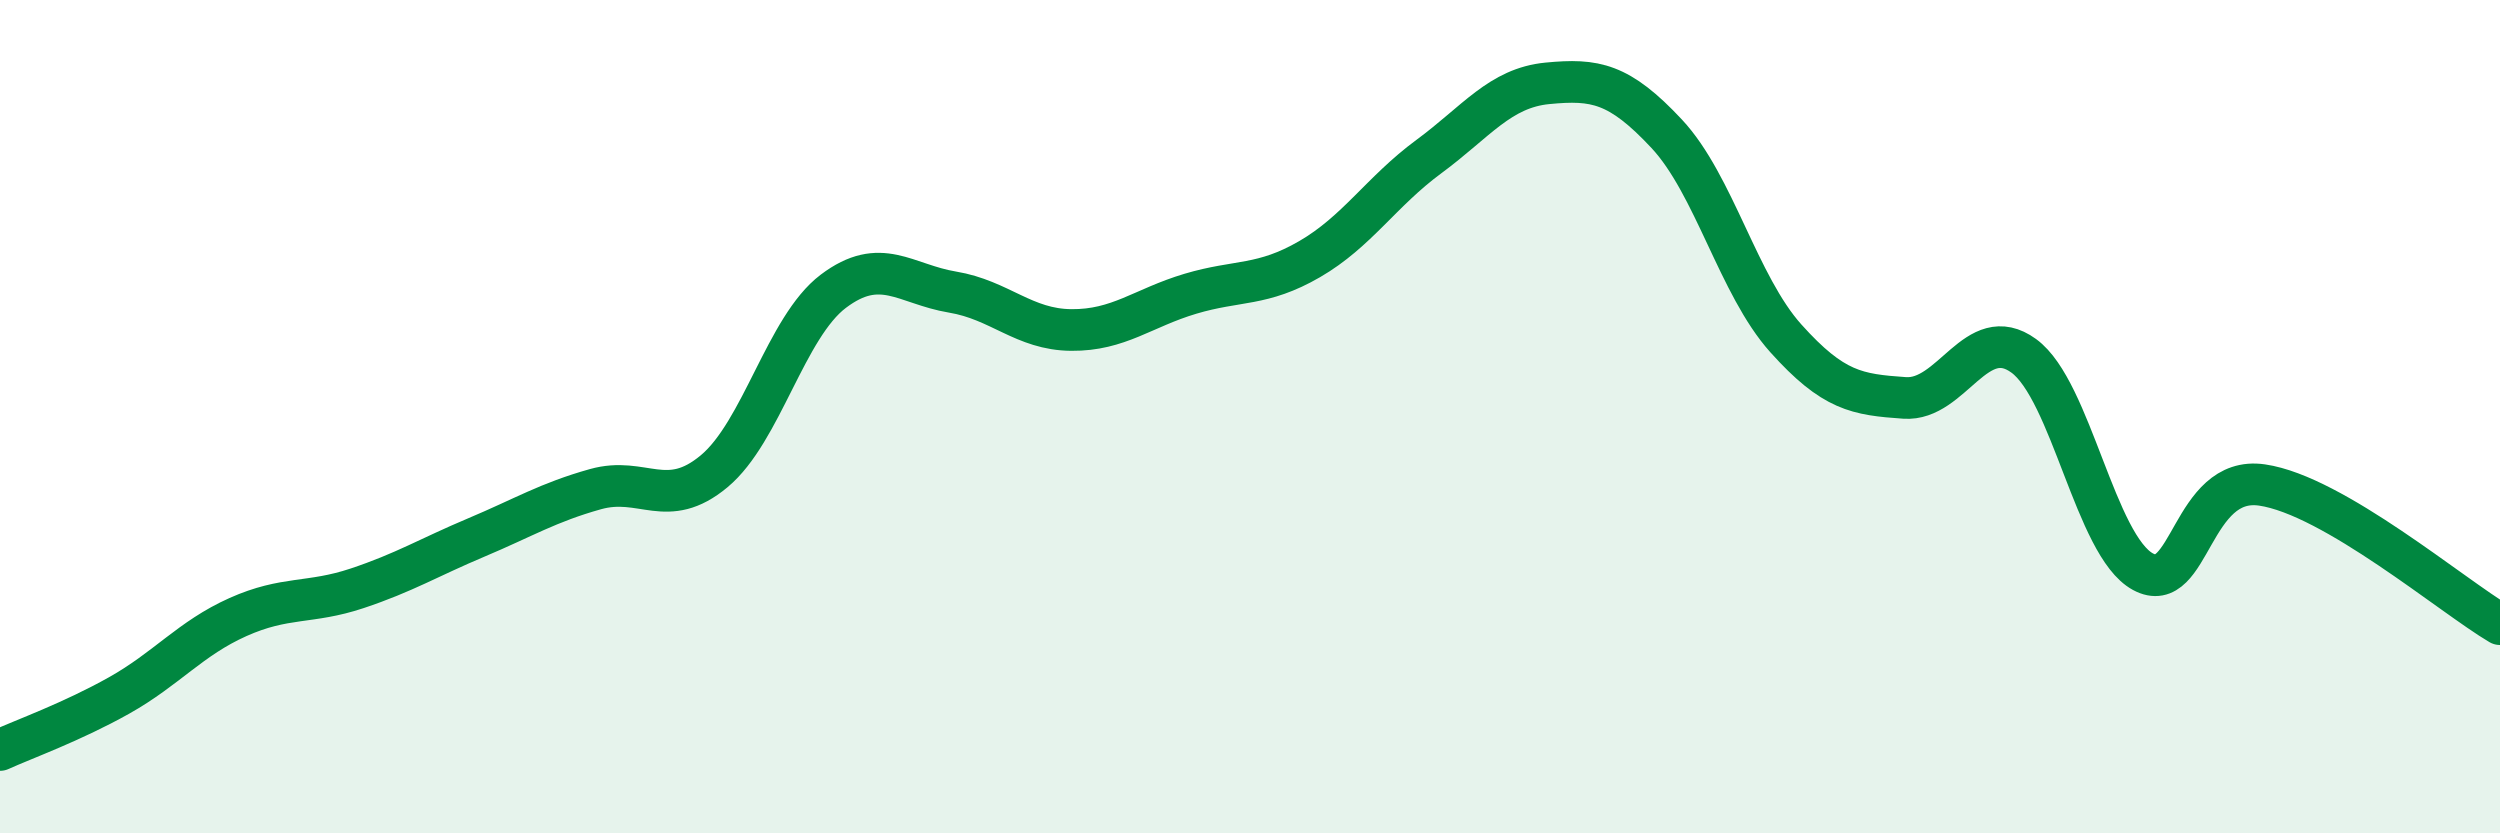 
    <svg width="60" height="20" viewBox="0 0 60 20" xmlns="http://www.w3.org/2000/svg">
      <path
        d="M 0,18 C 0.57,17.74 1.72,17.33 2.86,16.69 C 4,16.05 4.57,15.32 5.71,14.81 C 6.85,14.3 7.43,14.5 8.57,14.12 C 9.71,13.74 10.29,13.38 11.43,12.9 C 12.57,12.42 13.15,12.06 14.29,11.74 C 15.43,11.42 16,12.26 17.14,11.31 C 18.28,10.36 18.86,7.85 20,6.99 C 21.14,6.13 21.72,6.82 22.86,7.01 C 24,7.2 24.57,7.91 25.71,7.92 C 26.85,7.93 27.43,7.39 28.57,7.05 C 29.71,6.71 30.29,6.88 31.43,6.22 C 32.57,5.56 33.15,4.6 34.29,3.76 C 35.43,2.92 36,2.11 37.14,2 C 38.28,1.89 38.86,1.99 40,3.21 C 41.14,4.43 41.72,6.85 42.86,8.12 C 44,9.39 44.57,9.47 45.71,9.55 C 46.85,9.63 47.43,7.71 48.57,8.54 C 49.71,9.37 50.29,13.1 51.43,13.72 C 52.57,14.34 52.58,11.39 54.29,11.64 C 56,11.89 58.86,14.31 60,14.98L60 20L0 20Z"
        fill="#008740"
        opacity="0.1"
        stroke-linecap="round"
        stroke-linejoin="round"
      />
      <path
        d="M 0,18 C 0.57,17.74 1.72,17.33 2.86,16.69 C 4,16.05 4.57,15.32 5.71,14.81 C 6.85,14.3 7.43,14.5 8.57,14.12 C 9.71,13.74 10.29,13.38 11.43,12.9 C 12.57,12.42 13.15,12.06 14.29,11.74 C 15.43,11.42 16,12.26 17.14,11.31 C 18.28,10.36 18.86,7.85 20,6.99 C 21.14,6.13 21.72,6.82 22.86,7.01 C 24,7.2 24.57,7.91 25.71,7.92 C 26.85,7.93 27.43,7.39 28.57,7.05 C 29.71,6.71 30.29,6.88 31.43,6.22 C 32.57,5.56 33.15,4.6 34.29,3.76 C 35.43,2.92 36,2.11 37.14,2 C 38.28,1.89 38.86,1.99 40,3.21 C 41.14,4.43 41.72,6.85 42.86,8.12 C 44,9.39 44.57,9.47 45.71,9.55 C 46.85,9.63 47.43,7.71 48.57,8.54 C 49.71,9.37 50.29,13.1 51.43,13.72 C 52.57,14.34 52.58,11.39 54.29,11.64 C 56,11.89 58.86,14.31 60,14.98"
        stroke="#008740"
        stroke-width="1"
        fill="none"
        stroke-linecap="round"
        stroke-linejoin="round"
      />
    </svg>
  